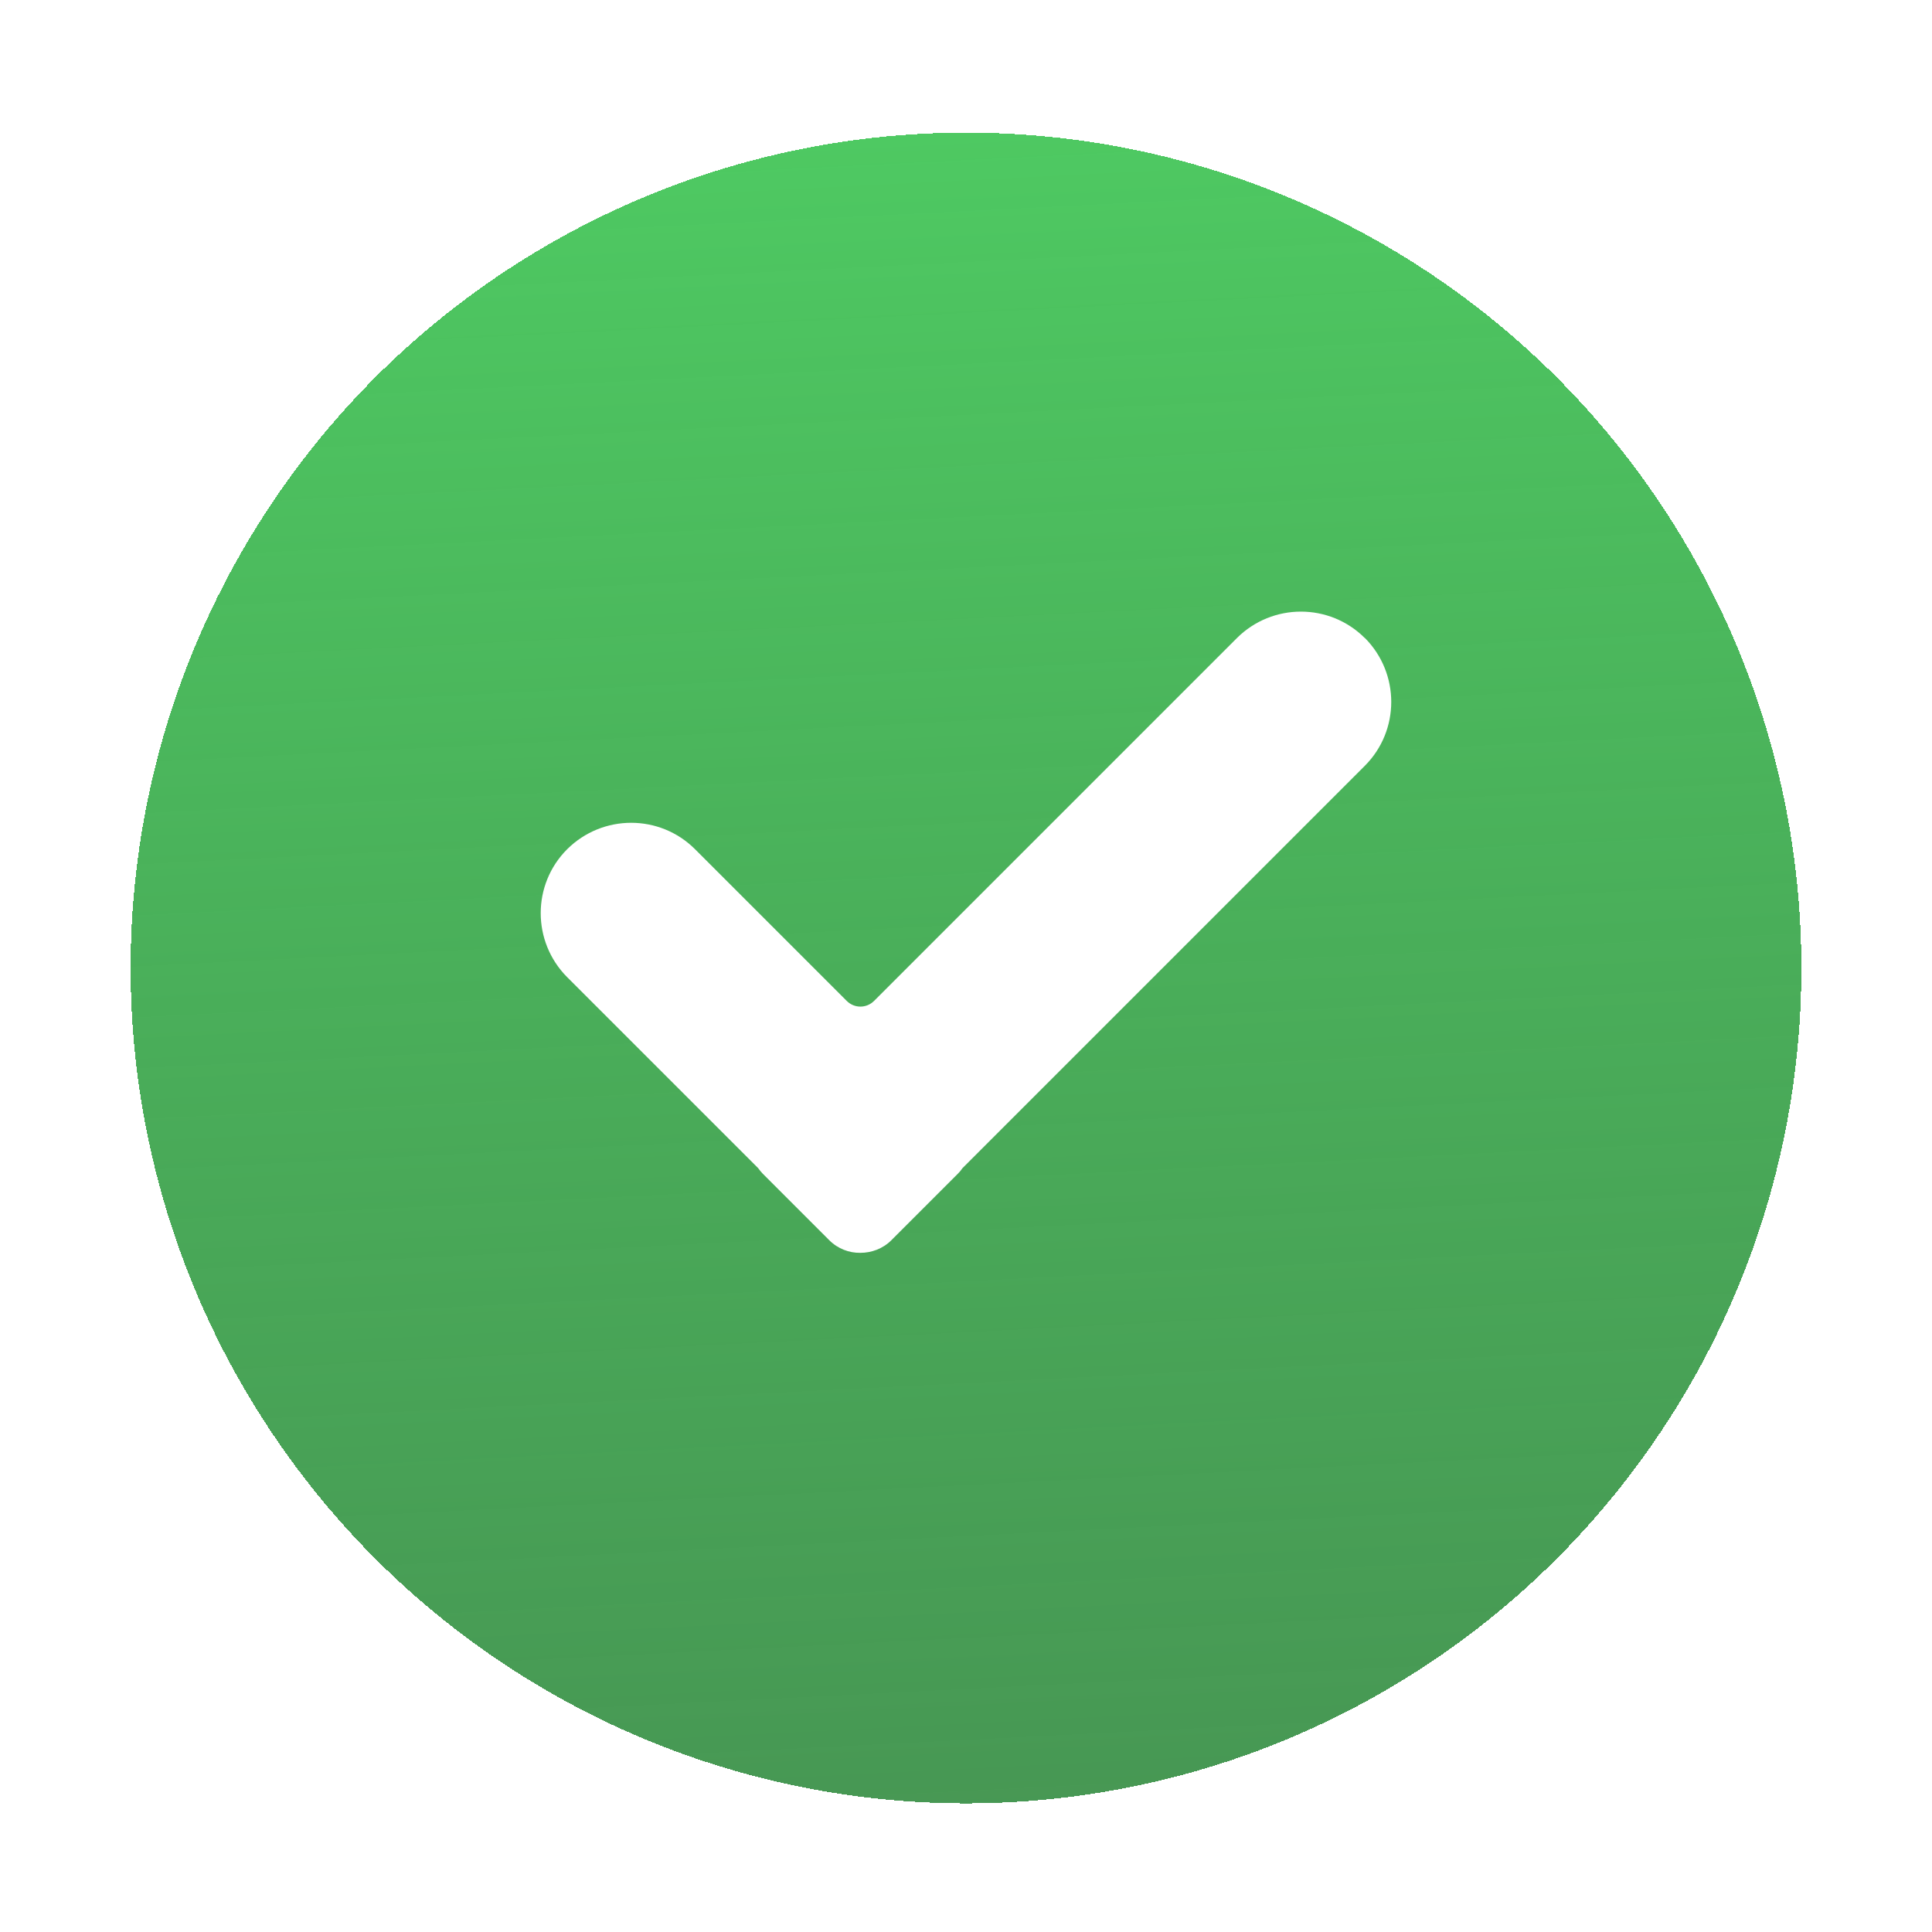 <svg width="108" height="108" viewBox="0 0 108 108" fill="none" xmlns="http://www.w3.org/2000/svg">
<g filter="url(#filter0_d_113_125)">
<circle cx="54" cy="52.112" r="46.698" fill="url(#paint0_linear_113_125)" shape-rendering="crispEdges"/>
</g>
<path d="M76.294 35.668C74.323 33.697 71.124 33.697 69.144 35.668L48.86 55.952C48.436 56.376 47.758 56.376 47.333 55.952L38.854 47.473C36.884 45.502 33.684 45.502 31.704 47.473C29.734 49.443 29.734 52.643 31.704 54.623L42.38 65.298C42.452 65.406 42.542 65.506 42.633 65.605L46.357 69.329C46.836 69.808 47.468 70.043 48.092 70.034C48.716 70.034 49.349 69.808 49.828 69.329L53.552 65.605C53.651 65.506 53.732 65.406 53.805 65.298L76.294 42.809C78.264 40.838 78.264 37.639 76.294 35.659V35.668Z" fill="white"/>
<defs>
<filter id="filter0_d_113_125" x="0.303" y="0.415" width="107.395" height="107.395" filterUnits="userSpaceOnUse" color-interpolation-filters="sRGB">
<feFlood flood-opacity="0" result="BackgroundImageFix"/>
<feColorMatrix in="SourceAlpha" type="matrix" values="0 0 0 0 0 0 0 0 0 0 0 0 0 0 0 0 0 0 127 0" result="hardAlpha"/>
<feOffset dy="2"/>
<feGaussianBlur stdDeviation="3.5"/>
<feComposite in2="hardAlpha" operator="out"/>
<feColorMatrix type="matrix" values="0 0 0 0 0 0 0 0 0 0 0 0 0 0 0 0 0 0 0.15 0"/>
<feBlend mode="normal" in2="BackgroundImageFix" result="effect1_dropShadow_113_125"/>
<feBlend mode="normal" in="SourceGraphic" in2="effect1_dropShadow_113_125" result="shape"/>
</filter>
<linearGradient id="paint0_linear_113_125" x1="47.77" y1="-10.753" x2="54" y2="112.586" gradientUnits="userSpaceOnUse">
<stop offset="0.019" stop-color="#50D265"/>
<stop offset="1" stop-color="#227C30" stop-opacity="0.833"/>
</linearGradient>
</defs>
</svg>
